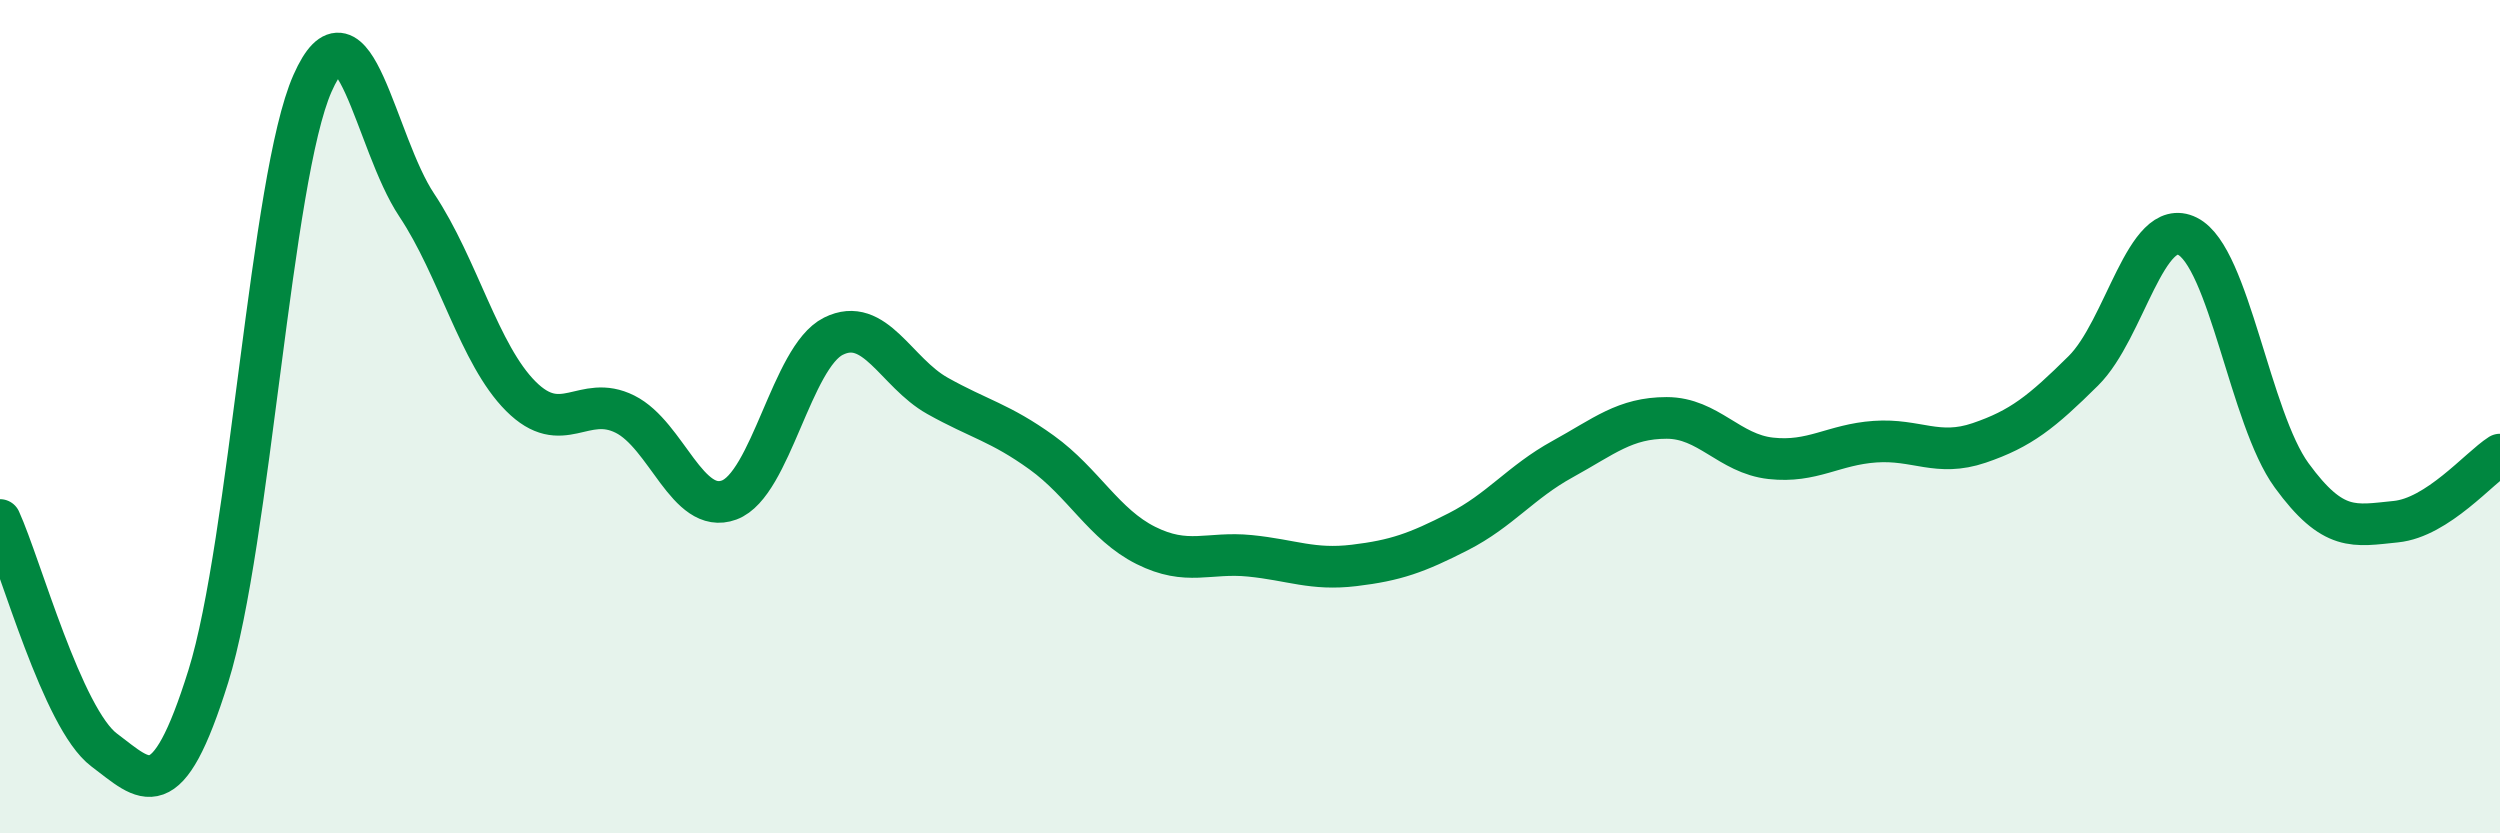 
    <svg width="60" height="20" viewBox="0 0 60 20" xmlns="http://www.w3.org/2000/svg">
      <path
        d="M 0,12.48 C 0.5,13.58 1.5,17.25 2.5,18 C 3.5,18.75 4,19.43 5,16.23 C 6,13.03 6.5,4.26 7.5,2 C 8.5,-0.26 9,3.42 10,4.92 C 11,6.42 11.5,8.51 12.5,9.51 C 13.5,10.51 14,9.44 15,9.94 C 16,10.44 16.5,12.37 17.5,12 C 18.5,11.63 19,8.57 20,8.07 C 21,7.57 21.5,8.94 22.5,9.5 C 23.5,10.06 24,10.14 25,10.86 C 26,11.58 26.5,12.59 27.5,13.09 C 28.5,13.59 29,13.24 30,13.34 C 31,13.44 31.5,13.69 32.5,13.57 C 33.5,13.45 34,13.27 35,12.76 C 36,12.25 36.5,11.57 37.5,11.02 C 38.5,10.47 39,10.03 40,10.03 C 41,10.03 41.5,10.89 42.5,11 C 43.5,11.11 44,10.67 45,10.6 C 46,10.53 46.5,10.97 47.5,10.63 C 48.5,10.29 49,9.89 50,8.9 C 51,7.91 51.5,5.17 52.5,5.67 C 53.5,6.17 54,10.04 55,11.41 C 56,12.78 56.5,12.62 57.5,12.52 C 58.5,12.42 59.5,11.23 60,10.91L60 20L0 20Z"
        fill="#008740"
        opacity="0.1"
        stroke-linecap="round"
        stroke-linejoin="round"
      />
      <path
        d="M 0,12.48 C 0.5,13.58 1.5,17.25 2.5,18 C 3.5,18.75 4,19.43 5,16.23 C 6,13.03 6.5,4.26 7.5,2 C 8.5,-0.26 9,3.42 10,4.92 C 11,6.42 11.5,8.51 12.5,9.51 C 13.5,10.51 14,9.44 15,9.94 C 16,10.44 16.5,12.37 17.5,12 C 18.5,11.63 19,8.57 20,8.07 C 21,7.57 21.5,8.94 22.5,9.5 C 23.5,10.06 24,10.14 25,10.86 C 26,11.58 26.5,12.59 27.5,13.09 C 28.5,13.59 29,13.24 30,13.34 C 31,13.44 31.5,13.69 32.5,13.57 C 33.5,13.45 34,13.27 35,12.76 C 36,12.25 36.5,11.57 37.5,11.02 C 38.5,10.47 39,10.03 40,10.03 C 41,10.03 41.5,10.89 42.5,11 C 43.5,11.11 44,10.67 45,10.6 C 46,10.53 46.5,10.97 47.5,10.63 C 48.5,10.29 49,9.89 50,8.9 C 51,7.91 51.5,5.17 52.5,5.67 C 53.5,6.17 54,10.04 55,11.41 C 56,12.78 56.5,12.62 57.5,12.52 C 58.5,12.42 59.5,11.23 60,10.91"
        stroke="#008740"
        stroke-width="1"
        fill="none"
        stroke-linecap="round"
        stroke-linejoin="round"
      />
    </svg>
  